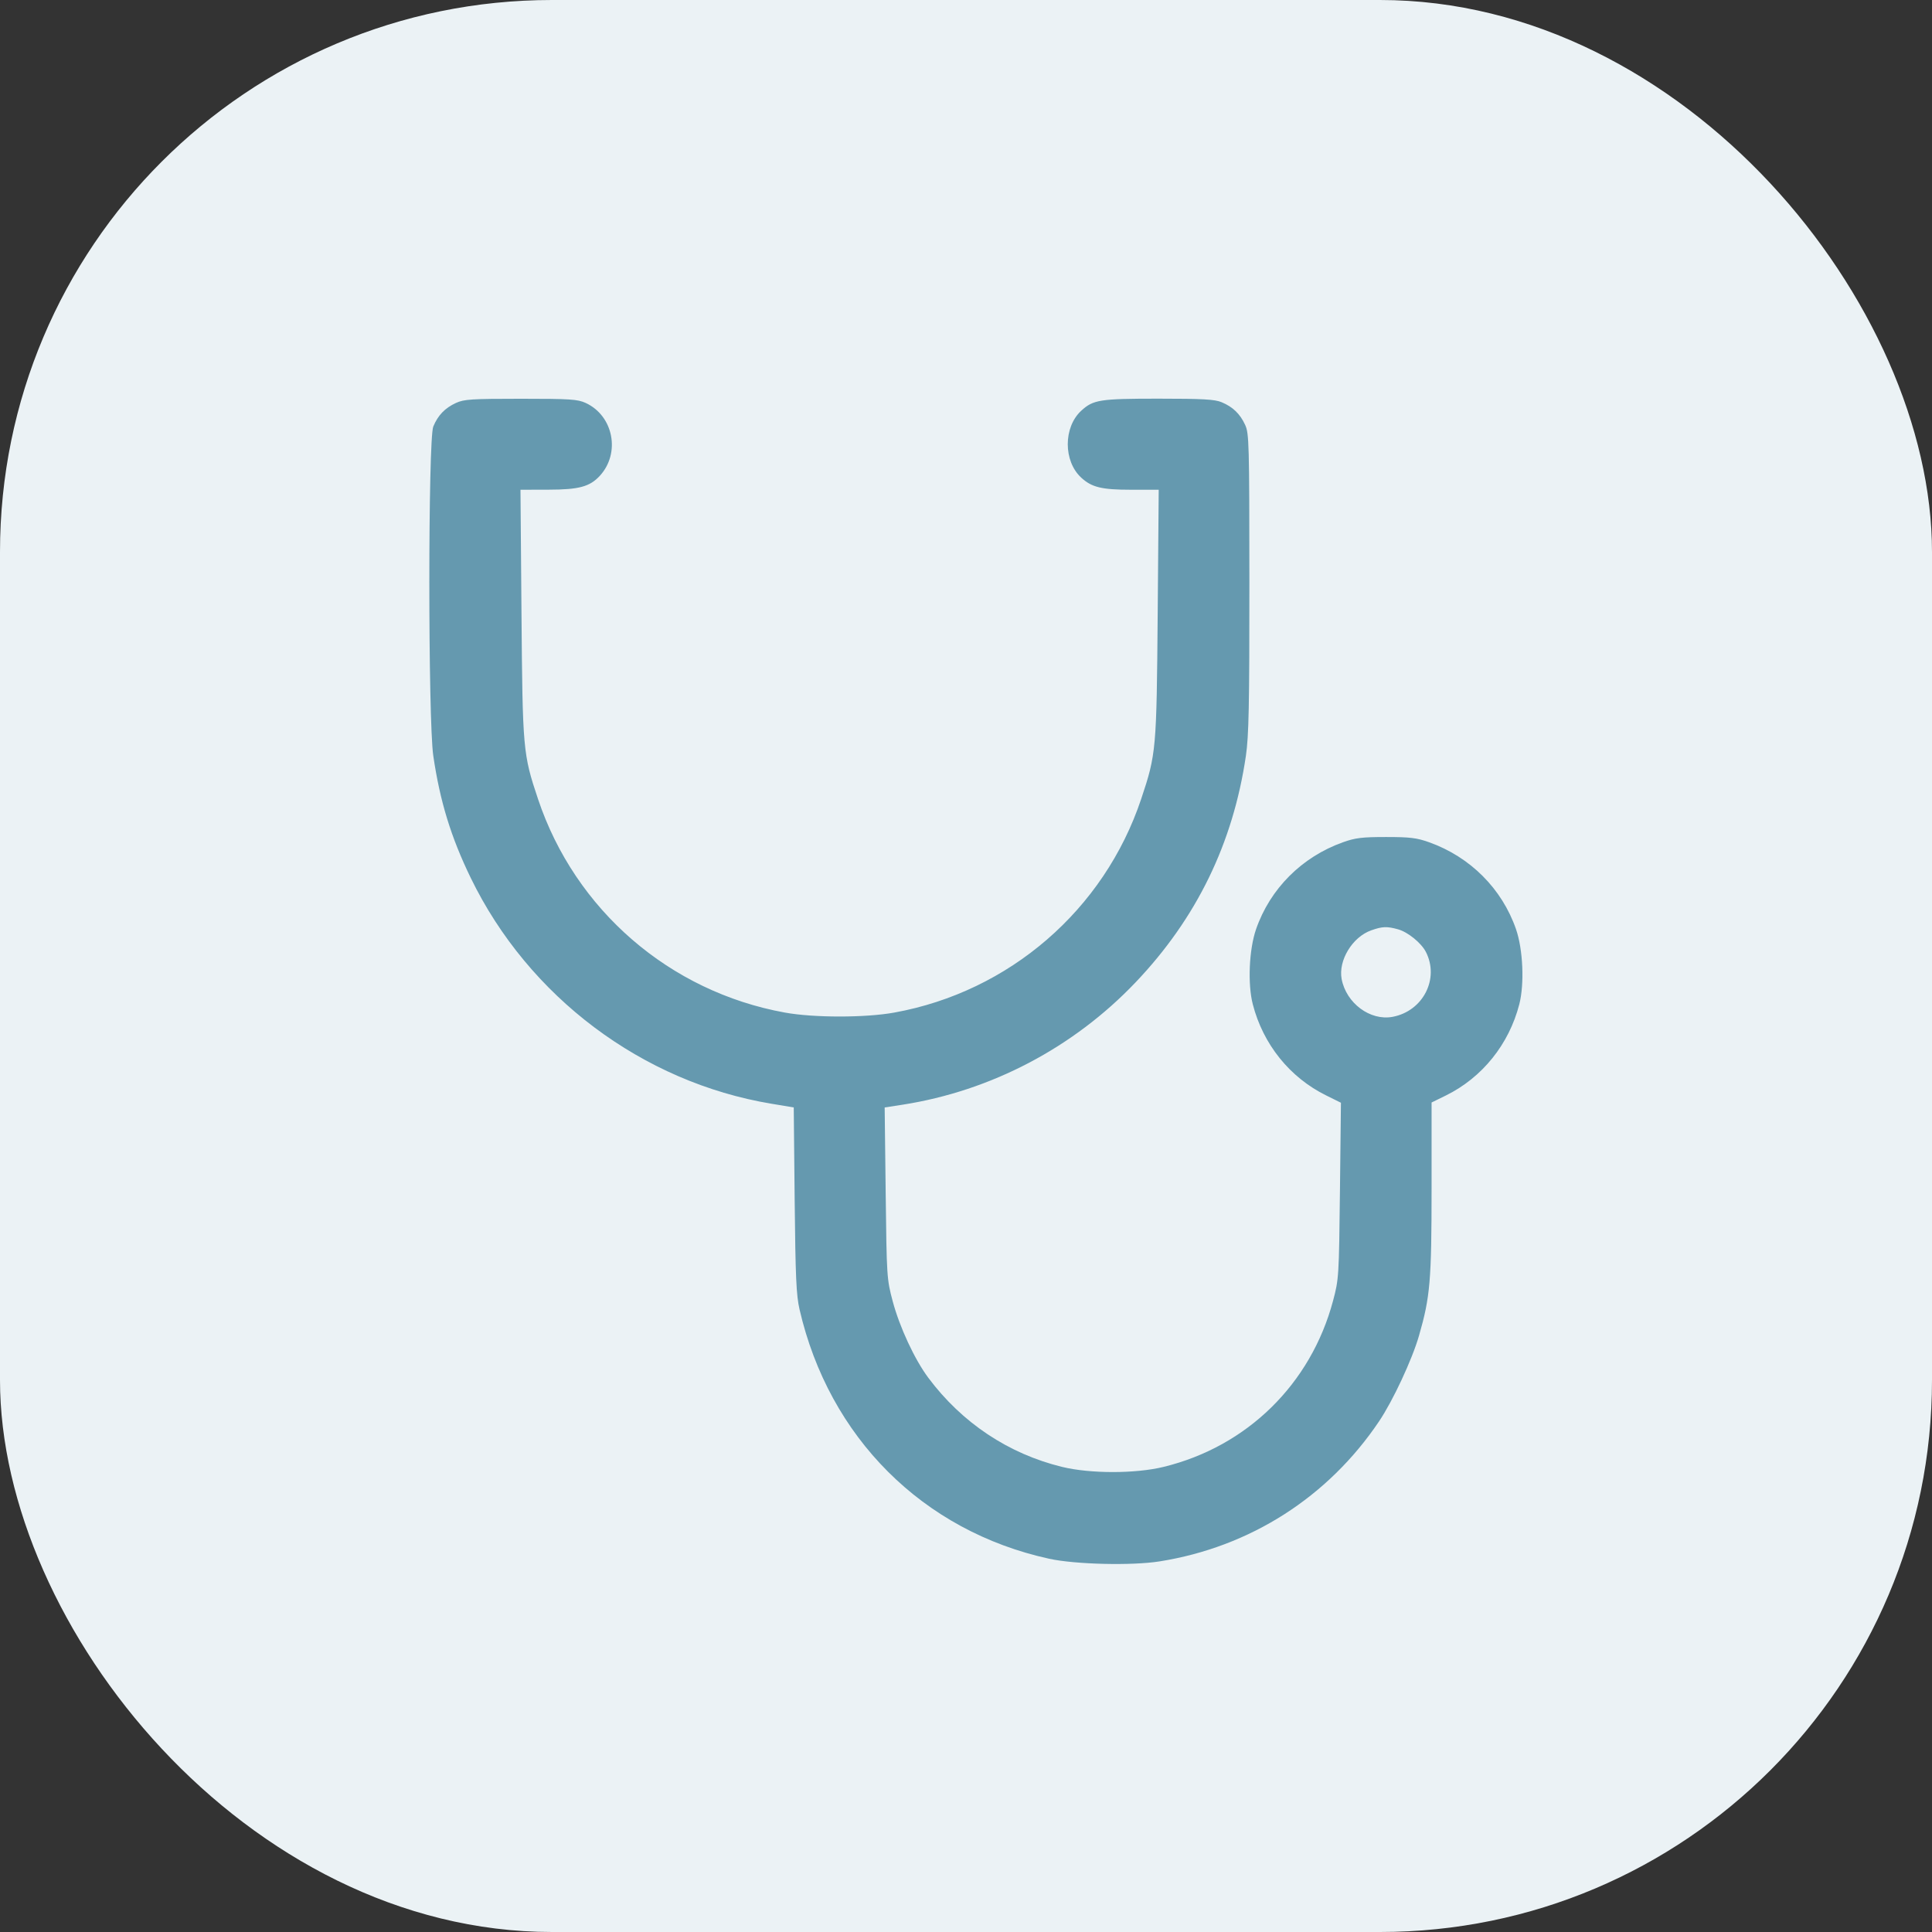 <?xml version="1.0" encoding="UTF-8"?>
<svg xmlns="http://www.w3.org/2000/svg" width="63" height="63" viewBox="0 0 63 63" fill="none">
  <rect x="0" y="0" width="63" height="63" fill="#333333" stroke="none"/>
  <rect width="63" height="63" rx="18" fill="#EBF2F5"></rect>
  <path fill-rule="evenodd" clip-rule="evenodd" d="M14.867 13.14C14.508 13.306 14.282 13.541 14.129 13.908C13.957 14.319 13.957 23.476 14.129 24.647C14.347 26.132 14.706 27.301 15.351 28.629C17.236 32.507 20.945 35.292 25.16 35.992L25.883 36.112L25.913 39.127C25.939 41.644 25.965 42.234 26.072 42.699C27.036 46.875 30.09 49.926 34.209 50.828C35.056 51.014 36.908 51.059 37.812 50.915C40.759 50.447 43.305 48.823 44.97 46.347C45.423 45.674 46.048 44.333 46.272 43.554C46.637 42.287 46.681 41.768 46.682 38.75L46.682 35.951L47.153 35.72C48.333 35.138 49.206 34.054 49.542 32.749C49.713 32.086 49.664 30.959 49.435 30.299C48.977 28.98 47.943 27.945 46.608 27.467C46.2 27.321 45.98 27.294 45.197 27.294C44.414 27.294 44.194 27.321 43.786 27.467C42.451 27.945 41.417 28.98 40.959 30.299C40.73 30.959 40.681 32.086 40.852 32.749C41.189 34.057 42.06 35.138 43.249 35.723L43.726 35.959L43.694 38.827C43.662 41.628 43.657 41.713 43.469 42.417C42.744 45.132 40.667 47.169 37.944 47.833C37.025 48.058 35.55 48.058 34.631 47.833C32.885 47.407 31.365 46.394 30.27 44.926C29.825 44.33 29.335 43.276 29.11 42.433C28.918 41.712 28.913 41.636 28.881 38.905L28.848 36.113L29.431 36.023C32.314 35.574 35.005 34.161 37.032 32.031C39.019 29.943 40.208 27.5 40.627 24.647C40.722 23.994 40.742 23.019 40.741 19.004C40.739 14.444 40.731 14.133 40.602 13.854C40.436 13.494 40.201 13.268 39.834 13.115C39.612 13.022 39.217 13 37.772 13C35.864 13 35.649 13.034 35.258 13.393C34.672 13.932 34.672 15.038 35.258 15.576C35.599 15.891 35.927 15.97 36.885 15.97H37.784L37.751 19.998C37.715 24.452 37.703 24.588 37.212 26.055C36.004 29.668 32.916 32.339 29.16 33.019C28.216 33.19 26.54 33.19 25.596 33.019C21.835 32.338 18.754 29.673 17.544 26.055C17.053 24.588 17.041 24.452 17.005 19.998L16.972 15.97L17.887 15.968C18.88 15.966 19.232 15.871 19.56 15.515C20.24 14.775 20.004 13.558 19.099 13.14C18.836 13.019 18.595 13.003 16.983 13.003C15.372 13.003 15.13 13.019 14.867 13.14ZM45.589 30.304C45.907 30.392 46.343 30.746 46.494 31.037C46.946 31.912 46.406 32.971 45.41 33.158C44.68 33.294 43.898 32.713 43.749 31.924C43.636 31.317 44.1 30.554 44.714 30.337C45.076 30.209 45.226 30.203 45.589 30.304Z" fill="#6599AF"></path>
</svg>

